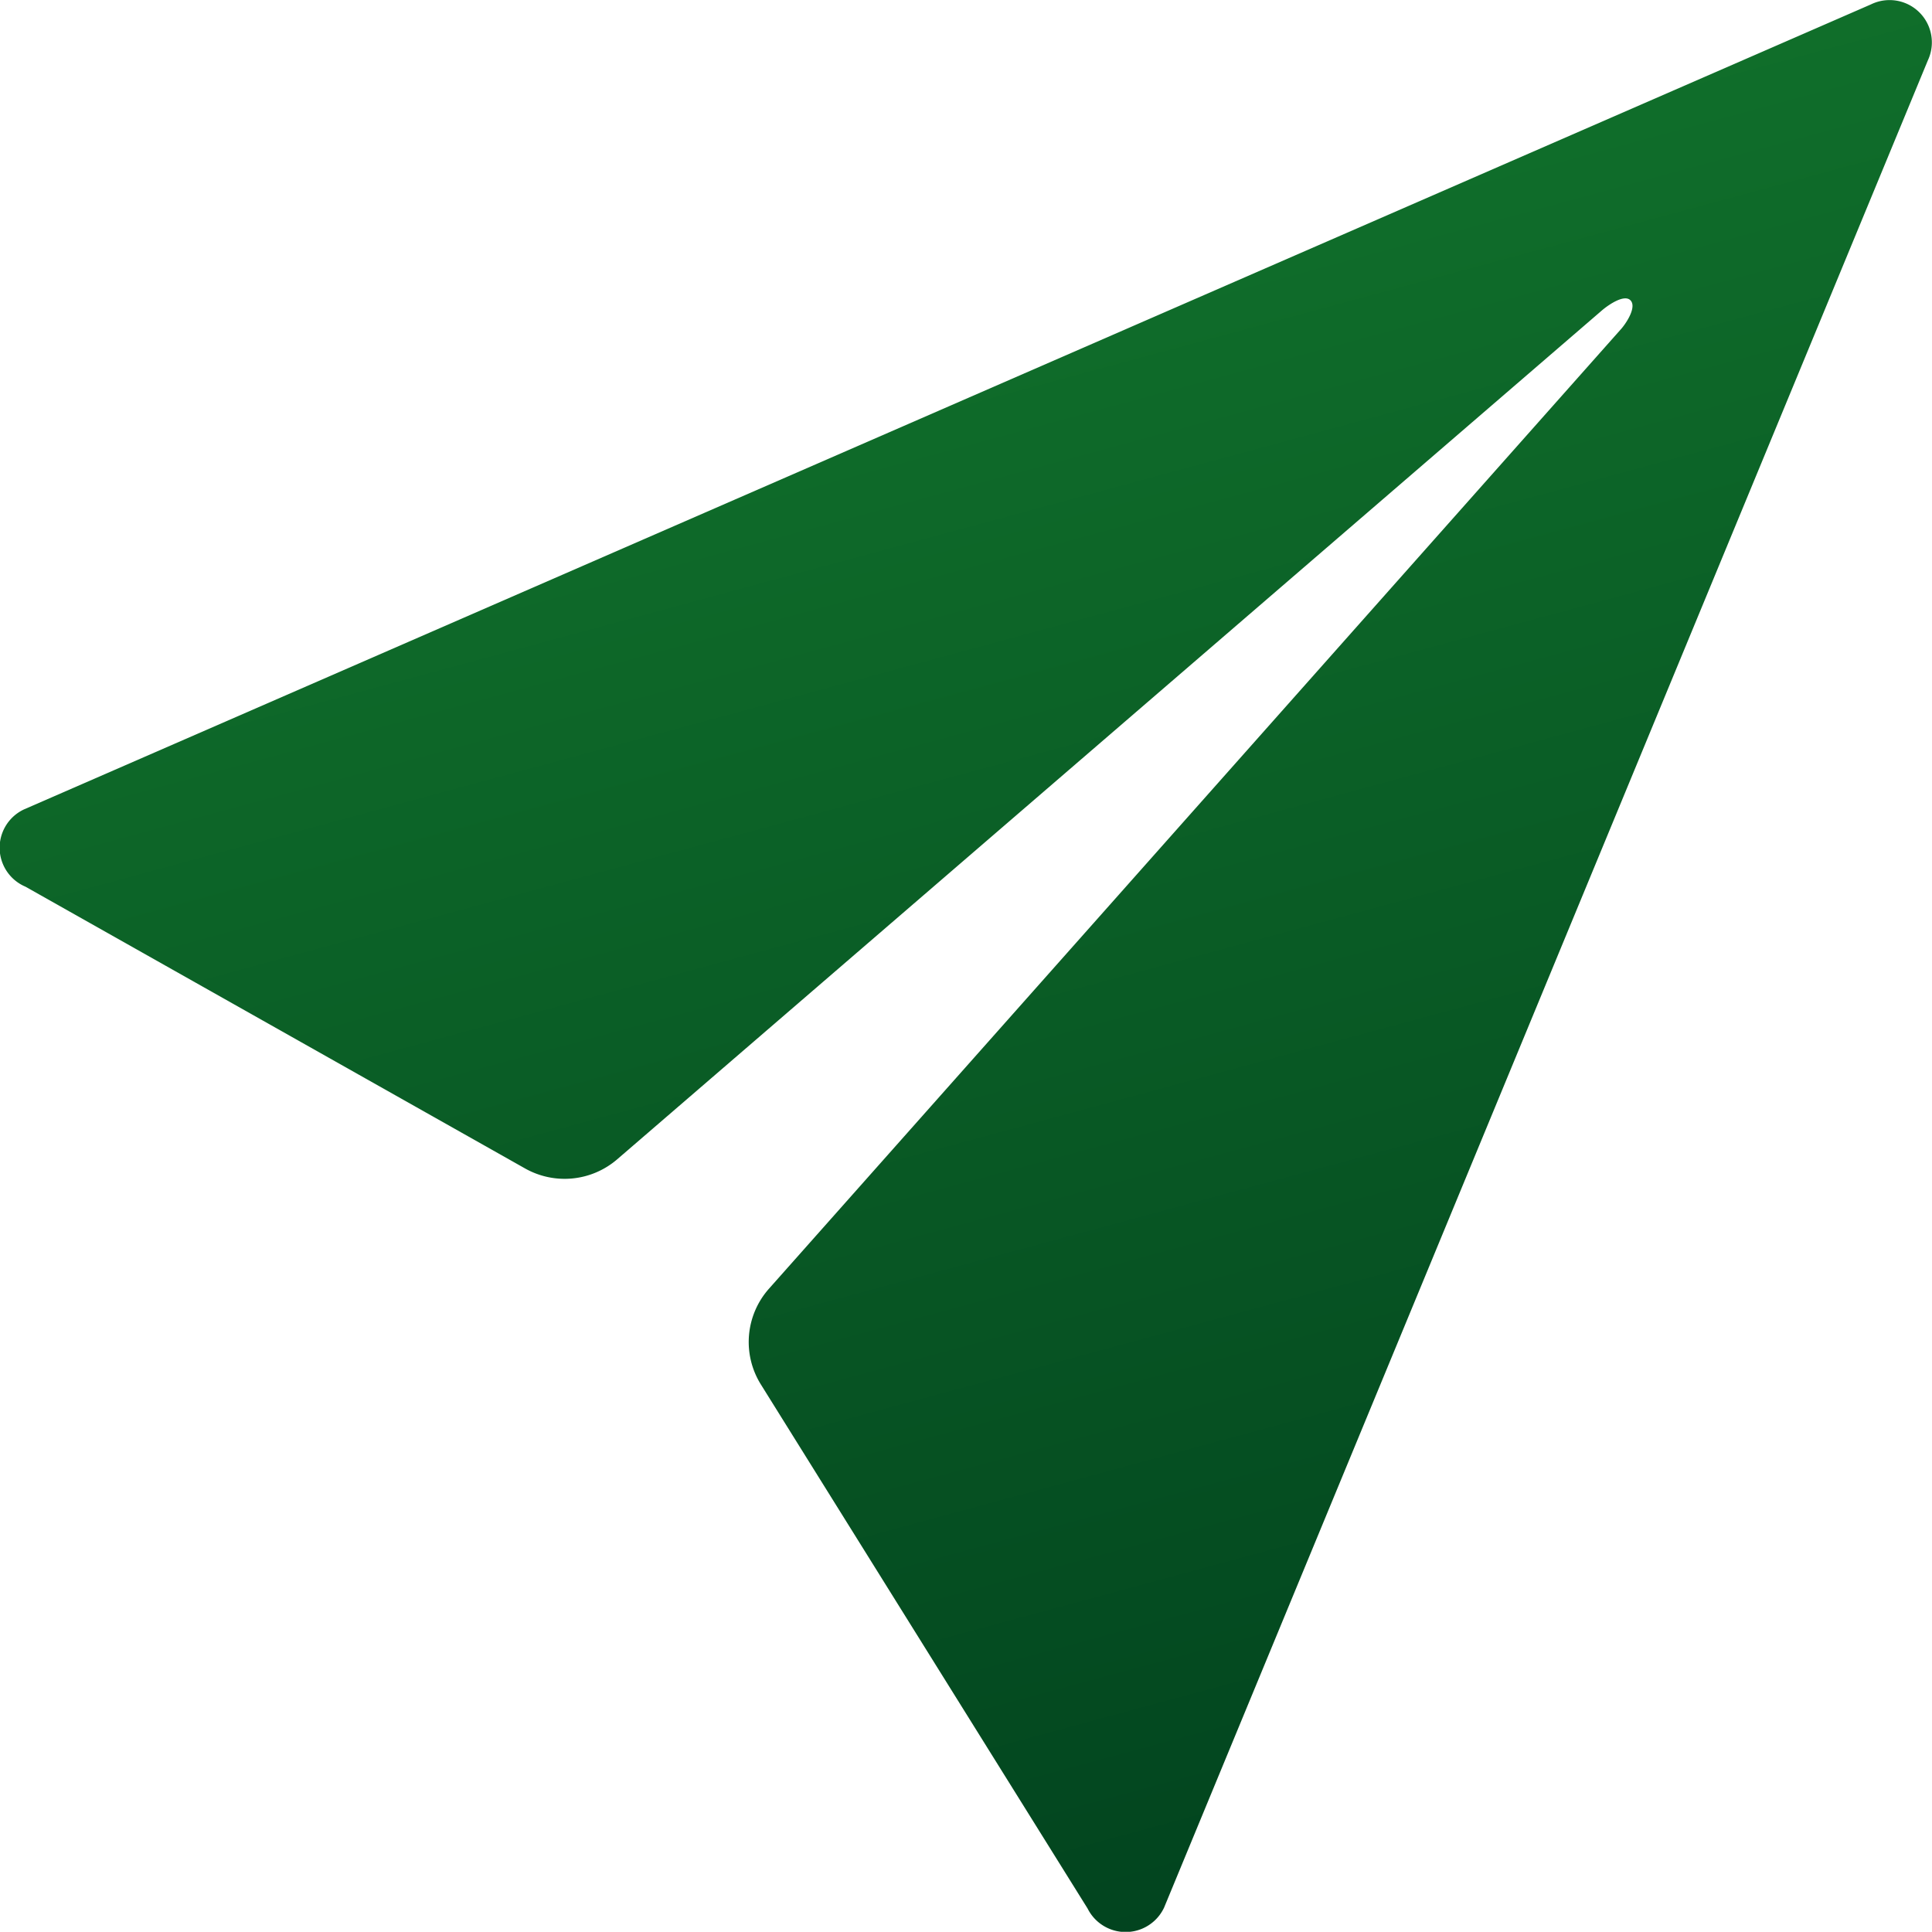<svg xmlns="http://www.w3.org/2000/svg" xmlns:xlink="http://www.w3.org/1999/xlink" width="20.002" height="20" viewBox="0 0 20.002 20">
  <defs>
    <linearGradient id="linear-gradient" x1="0.413" y1="-0.174" x2="0.731" y2="1" gradientUnits="objectBoundingBox">
      <stop offset="0" stop-color="#157e2f"/>
      <stop offset="1" stop-color="#01421e"/>
    </linearGradient>
  </defs>
  <path id="send" d="M23.874,4.548,4.751,12.883a.438.438,0,0,0,.016.8L9.939,16.6a.834.834,0,0,0,.953-.094l10.2-8.793c.068-.057.229-.167.292-.1s-.036.224-.094.292l-8.825,9.939a.831.831,0,0,0-.083.995l3.381,5.423a.44.44,0,0,0,.792-.01L24.463,5.126A.438.438,0,0,0,23.874,4.548Z" transform="translate(-4.503 -4.503)" fill="url(#linear-gradient)"/>
</svg>
